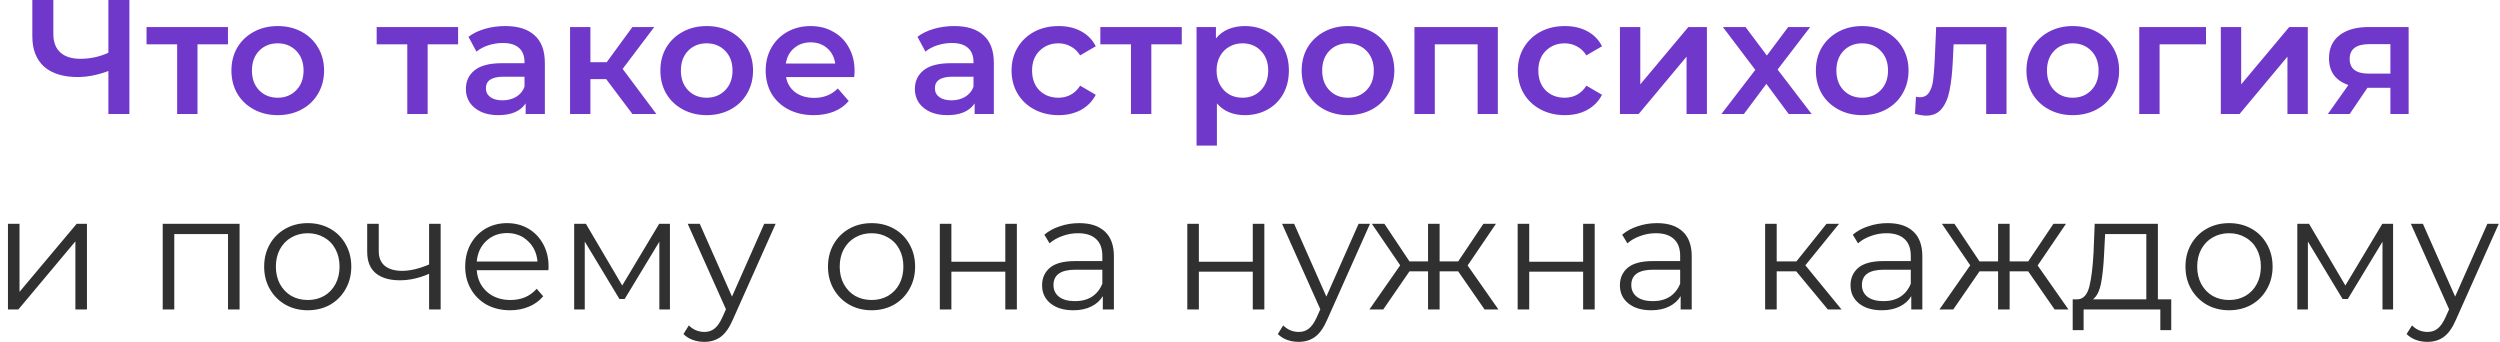 <?xml version="1.0" encoding="UTF-8"?> <svg xmlns="http://www.w3.org/2000/svg" width="307" height="42" viewBox="0 0 307 42" fill="none"> <path d="M15.89 -9.53674e-07V14H13.31V8.72C11.99 9.213 10.736 9.46 9.55 9.46C7.763 9.46 6.383 9.033 5.41 8.18C4.45 7.313 3.97 6.073 3.97 4.46V-9.53674e-07H6.55V4.18C6.55 5.167 6.836 5.92 7.41 6.44C7.983 6.96 8.803 7.22 9.87 7.22C11.083 7.22 12.23 6.973 13.31 6.48V-9.53674e-07H15.89ZM27.994 5.44H24.253V14H21.753V5.44H17.994V3.32H27.994V5.44ZM34.098 14.14C33.018 14.14 32.045 13.907 31.178 13.44C30.311 12.973 29.631 12.327 29.138 11.5C28.658 10.66 28.418 9.713 28.418 8.66C28.418 7.607 28.658 6.667 29.138 5.84C29.631 5.013 30.311 4.367 31.178 3.9C32.045 3.433 33.018 3.2 34.098 3.2C35.191 3.2 36.172 3.433 37.038 3.9C37.905 4.367 38.578 5.013 39.058 5.84C39.551 6.667 39.798 7.607 39.798 8.66C39.798 9.713 39.551 10.66 39.058 11.5C38.578 12.327 37.905 12.973 37.038 13.44C36.172 13.907 35.191 14.14 34.098 14.14ZM34.098 12C35.018 12 35.778 11.693 36.378 11.08C36.978 10.467 37.278 9.66 37.278 8.66C37.278 7.66 36.978 6.853 36.378 6.24C35.778 5.627 35.018 5.32 34.098 5.32C33.178 5.32 32.418 5.627 31.818 6.24C31.232 6.853 30.938 7.66 30.938 8.66C30.938 9.66 31.232 10.467 31.818 11.08C32.418 11.693 33.178 12 34.098 12ZM56.255 5.44H52.515V14H50.015V5.44H46.255V3.32H56.255V5.44ZM62.049 3.2C63.622 3.2 64.822 3.58 65.649 4.34C66.489 5.087 66.909 6.22 66.909 7.74V14H64.549V12.7C64.242 13.167 63.802 13.527 63.229 13.78C62.669 14.02 61.989 14.14 61.189 14.14C60.389 14.14 59.689 14.007 59.089 13.74C58.489 13.46 58.022 13.08 57.689 12.6C57.369 12.107 57.209 11.553 57.209 10.94C57.209 9.98 57.562 9.213 58.269 8.64C58.989 8.053 60.115 7.76 61.649 7.76H64.409V7.6C64.409 6.853 64.182 6.28 63.729 5.88C63.289 5.48 62.629 5.28 61.749 5.28C61.149 5.28 60.555 5.373 59.969 5.56C59.395 5.747 58.909 6.007 58.509 6.34L57.529 4.52C58.089 4.093 58.762 3.767 59.549 3.54C60.335 3.313 61.169 3.2 62.049 3.2ZM61.709 12.32C62.335 12.32 62.889 12.18 63.369 11.9C63.862 11.607 64.209 11.193 64.409 10.66V9.42H61.829C60.389 9.42 59.669 9.893 59.669 10.84C59.669 11.293 59.849 11.653 60.209 11.92C60.569 12.187 61.069 12.32 61.709 12.32ZM74.442 9.72H72.502V14H70.002V3.32H72.502V7.64H74.502L77.662 3.32H80.342L76.462 8.46L80.602 14H77.662L74.442 9.72ZM86.774 14.14C85.694 14.14 84.721 13.907 83.854 13.44C82.987 12.973 82.307 12.327 81.814 11.5C81.334 10.66 81.094 9.713 81.094 8.66C81.094 7.607 81.334 6.667 81.814 5.84C82.307 5.013 82.987 4.367 83.854 3.9C84.721 3.433 85.694 3.2 86.774 3.2C87.867 3.2 88.847 3.433 89.714 3.9C90.581 4.367 91.254 5.013 91.734 5.84C92.227 6.667 92.474 7.607 92.474 8.66C92.474 9.713 92.227 10.66 91.734 11.5C91.254 12.327 90.581 12.973 89.714 13.44C88.847 13.907 87.867 14.14 86.774 14.14ZM86.774 12C87.694 12 88.454 11.693 89.054 11.08C89.654 10.467 89.954 9.66 89.954 8.66C89.954 7.66 89.654 6.853 89.054 6.24C88.454 5.627 87.694 5.32 86.774 5.32C85.854 5.32 85.094 5.627 84.494 6.24C83.907 6.853 83.614 7.66 83.614 8.66C83.614 9.66 83.907 10.467 84.494 11.08C85.094 11.693 85.854 12 86.774 12ZM104.944 8.72C104.944 8.893 104.93 9.14 104.904 9.46H96.524C96.67 10.247 97.05 10.873 97.664 11.34C98.29 11.793 99.064 12.02 99.984 12.02C101.157 12.02 102.124 11.633 102.884 10.86L104.224 12.4C103.744 12.973 103.137 13.407 102.404 13.7C101.67 13.993 100.844 14.14 99.924 14.14C98.75 14.14 97.717 13.907 96.824 13.44C95.93 12.973 95.237 12.327 94.744 11.5C94.264 10.66 94.024 9.713 94.024 8.66C94.024 7.62 94.257 6.687 94.724 5.86C95.204 5.02 95.864 4.367 96.704 3.9C97.544 3.433 98.49 3.2 99.544 3.2C100.584 3.2 101.51 3.433 102.324 3.9C103.15 4.353 103.79 5 104.244 5.84C104.71 6.667 104.944 7.627 104.944 8.72ZM99.544 5.2C98.744 5.2 98.064 5.44 97.504 5.92C96.957 6.387 96.624 7.013 96.504 7.8H102.564C102.457 7.027 102.13 6.4 101.584 5.92C101.037 5.44 100.357 5.2 99.544 5.2ZM117.185 3.2C118.759 3.2 119.959 3.58 120.785 4.34C121.625 5.087 122.045 6.22 122.045 7.74V14H119.685V12.7C119.379 13.167 118.939 13.527 118.365 13.78C117.805 14.02 117.125 14.14 116.325 14.14C115.525 14.14 114.825 14.007 114.225 13.74C113.625 13.46 113.159 13.08 112.825 12.6C112.505 12.107 112.345 11.553 112.345 10.94C112.345 9.98 112.699 9.213 113.405 8.64C114.125 8.053 115.252 7.76 116.785 7.76H119.545V7.6C119.545 6.853 119.319 6.28 118.865 5.88C118.425 5.48 117.765 5.28 116.885 5.28C116.285 5.28 115.692 5.373 115.105 5.56C114.532 5.747 114.045 6.007 113.645 6.34L112.665 4.52C113.225 4.093 113.899 3.767 114.685 3.54C115.472 3.313 116.305 3.2 117.185 3.2ZM116.845 12.32C117.472 12.32 118.025 12.18 118.505 11.9C118.999 11.607 119.345 11.193 119.545 10.66V9.42H116.965C115.525 9.42 114.805 9.893 114.805 10.84C114.805 11.293 114.985 11.653 115.345 11.92C115.705 12.187 116.205 12.32 116.845 12.32ZM129.999 14.14C128.892 14.14 127.899 13.907 127.019 13.44C126.139 12.973 125.452 12.327 124.959 11.5C124.466 10.66 124.219 9.713 124.219 8.66C124.219 7.607 124.466 6.667 124.959 5.84C125.452 5.013 126.132 4.367 126.999 3.9C127.879 3.433 128.879 3.2 129.999 3.2C131.052 3.2 131.972 3.413 132.759 3.84C133.559 4.267 134.159 4.88 134.559 5.68L132.639 6.8C132.332 6.307 131.946 5.94 131.479 5.7C131.026 5.447 130.526 5.32 129.979 5.32C129.046 5.32 128.272 5.627 127.659 6.24C127.046 6.84 126.739 7.647 126.739 8.66C126.739 9.673 127.039 10.487 127.639 11.1C128.252 11.7 129.032 12 129.979 12C130.526 12 131.026 11.88 131.479 11.64C131.946 11.387 132.332 11.013 132.639 10.52L134.559 11.64C134.146 12.44 133.539 13.06 132.739 13.5C131.952 13.927 131.039 14.14 129.999 14.14ZM145.122 5.44H141.382V14H138.882V5.44H135.122V3.32H145.122V5.44ZM152.856 3.2C153.896 3.2 154.823 3.427 155.636 3.88C156.463 4.333 157.109 4.973 157.576 5.8C158.043 6.627 158.276 7.58 158.276 8.66C158.276 9.74 158.043 10.7 157.576 11.54C157.109 12.367 156.463 13.007 155.636 13.46C154.823 13.913 153.896 14.14 152.856 14.14C151.416 14.14 150.276 13.66 149.436 12.7V17.88H146.936V3.32H149.316V4.72C149.729 4.213 150.236 3.833 150.836 3.58C151.449 3.327 152.123 3.2 152.856 3.2ZM152.576 12C153.496 12 154.249 11.693 154.836 11.08C155.436 10.467 155.736 9.66 155.736 8.66C155.736 7.66 155.436 6.853 154.836 6.24C154.249 5.627 153.496 5.32 152.576 5.32C151.976 5.32 151.436 5.46 150.956 5.74C150.476 6.007 150.096 6.393 149.816 6.9C149.536 7.407 149.396 7.993 149.396 8.66C149.396 9.327 149.536 9.913 149.816 10.42C150.096 10.927 150.476 11.32 150.956 11.6C151.436 11.867 151.976 12 152.576 12ZM165.524 14.14C164.444 14.14 163.471 13.907 162.604 13.44C161.737 12.973 161.057 12.327 160.564 11.5C160.084 10.66 159.844 9.713 159.844 8.66C159.844 7.607 160.084 6.667 160.564 5.84C161.057 5.013 161.737 4.367 162.604 3.9C163.471 3.433 164.444 3.2 165.524 3.2C166.617 3.2 167.597 3.433 168.464 3.9C169.331 4.367 170.004 5.013 170.484 5.84C170.977 6.667 171.224 7.607 171.224 8.66C171.224 9.713 170.977 10.66 170.484 11.5C170.004 12.327 169.331 12.973 168.464 13.44C167.597 13.907 166.617 14.14 165.524 14.14ZM165.524 12C166.444 12 167.204 11.693 167.804 11.08C168.404 10.467 168.704 9.66 168.704 8.66C168.704 7.66 168.404 6.853 167.804 6.24C167.204 5.627 166.444 5.32 165.524 5.32C164.604 5.32 163.844 5.627 163.244 6.24C162.657 6.853 162.364 7.66 162.364 8.66C162.364 9.66 162.657 10.467 163.244 11.08C163.844 11.693 164.604 12 165.524 12ZM183.934 3.32V14H181.454V5.44H176.194V14H173.694V3.32H183.934ZM192.167 14.14C191.06 14.14 190.067 13.907 189.187 13.44C188.307 12.973 187.62 12.327 187.127 11.5C186.634 10.66 186.387 9.713 186.387 8.66C186.387 7.607 186.634 6.667 187.127 5.84C187.62 5.013 188.3 4.367 189.167 3.9C190.047 3.433 191.047 3.2 192.167 3.2C193.22 3.2 194.14 3.413 194.927 3.84C195.727 4.267 196.327 4.88 196.727 5.68L194.807 6.8C194.5 6.307 194.114 5.94 193.647 5.7C193.194 5.447 192.694 5.32 192.147 5.32C191.214 5.32 190.44 5.627 189.827 6.24C189.214 6.84 188.907 7.647 188.907 8.66C188.907 9.673 189.207 10.487 189.807 11.1C190.42 11.7 191.2 12 192.147 12C192.694 12 193.194 11.88 193.647 11.64C194.114 11.387 194.5 11.013 194.807 10.52L196.727 11.64C196.314 12.44 195.707 13.06 194.907 13.5C194.12 13.927 193.207 14.14 192.167 14.14ZM198.928 3.32H201.428V10.36L207.328 3.32H209.608V14H207.108V6.96L201.228 14H198.928V3.32ZM219.651 14L216.911 10.3L214.151 14H211.391L215.551 8.58L211.571 3.32H214.351L216.971 6.82L219.591 3.32H222.291L218.291 8.54L222.471 14H219.651ZM228.669 14.14C227.589 14.14 226.615 13.907 225.749 13.44C224.882 12.973 224.202 12.327 223.709 11.5C223.229 10.66 222.989 9.713 222.989 8.66C222.989 7.607 223.229 6.667 223.709 5.84C224.202 5.013 224.882 4.367 225.749 3.9C226.615 3.433 227.589 3.2 228.669 3.2C229.762 3.2 230.742 3.433 231.609 3.9C232.475 4.367 233.149 5.013 233.629 5.84C234.122 6.667 234.369 7.607 234.369 8.66C234.369 9.713 234.122 10.66 233.629 11.5C233.149 12.327 232.475 12.973 231.609 13.44C230.742 13.907 229.762 14.14 228.669 14.14ZM228.669 12C229.589 12 230.349 11.693 230.949 11.08C231.549 10.467 231.849 9.66 231.849 8.66C231.849 7.66 231.549 6.853 230.949 6.24C230.349 5.627 229.589 5.32 228.669 5.32C227.749 5.32 226.989 5.627 226.389 6.24C225.802 6.853 225.509 7.66 225.509 8.66C225.509 9.66 225.802 10.467 226.389 11.08C226.989 11.693 227.749 12 228.669 12ZM246.401 3.32V14H243.901V5.44H239.901L239.801 7.56C239.734 8.973 239.601 10.16 239.401 11.12C239.214 12.067 238.888 12.82 238.421 13.38C237.968 13.927 237.341 14.2 236.541 14.2C236.168 14.2 235.708 14.127 235.161 13.98L235.281 11.88C235.468 11.92 235.628 11.94 235.761 11.94C236.268 11.94 236.648 11.74 236.901 11.34C237.154 10.927 237.314 10.44 237.381 9.88C237.461 9.307 237.528 8.493 237.581 7.44L237.761 3.32H246.401ZM254.528 14.14C253.448 14.14 252.475 13.907 251.608 13.44C250.741 12.973 250.061 12.327 249.568 11.5C249.088 10.66 248.848 9.713 248.848 8.66C248.848 7.607 249.088 6.667 249.568 5.84C250.061 5.013 250.741 4.367 251.608 3.9C252.475 3.433 253.448 3.2 254.528 3.2C255.621 3.2 256.601 3.433 257.468 3.9C258.335 4.367 259.008 5.013 259.488 5.84C259.981 6.667 260.228 7.607 260.228 8.66C260.228 9.713 259.981 10.66 259.488 11.5C259.008 12.327 258.335 12.973 257.468 13.44C256.601 13.907 255.621 14.14 254.528 14.14ZM254.528 12C255.448 12 256.208 11.693 256.808 11.08C257.408 10.467 257.708 9.66 257.708 8.66C257.708 7.66 257.408 6.853 256.808 6.24C256.208 5.627 255.448 5.32 254.528 5.32C253.608 5.32 252.848 5.627 252.248 6.24C251.661 6.853 251.368 7.66 251.368 8.66C251.368 9.66 251.661 10.467 252.248 11.08C252.848 11.693 253.608 12 254.528 12ZM270.898 5.44H265.198V14H262.698V3.32H270.898V5.44ZM272.717 3.32H275.217V10.36L281.117 3.32H283.397V14H280.897V6.96L275.017 14H272.717V3.32ZM295.78 3.32V14H293.54V10.78H290.72L288.54 14H285.86L288.38 10.44C287.607 10.173 287.013 9.767 286.6 9.22C286.2 8.66 286 7.973 286 7.16C286 5.933 286.433 4.987 287.3 4.32C288.167 3.653 289.36 3.32 290.88 3.32H295.78ZM290.96 5.42C289.347 5.42 288.54 6.027 288.54 7.24C288.54 8.44 289.32 9.04 290.88 9.04H293.54V5.42H290.96Z" fill="#4F0BBE" fill-opacity="0.81"></path> <path d="M0.977 27.48H2.397V35.84L9.417 27.48H10.677V38H9.257V29.64L2.257 38H0.977V27.48ZM29.421 27.48V38H28.001V28.74H21.401V38H19.981V27.48H29.421ZM37.797 38.1C36.784 38.1 35.871 37.873 35.057 37.42C34.244 36.953 33.604 36.313 33.138 35.5C32.671 34.687 32.438 33.767 32.438 32.74C32.438 31.713 32.671 30.793 33.138 29.98C33.604 29.167 34.244 28.533 35.057 28.08C35.871 27.627 36.784 27.4 37.797 27.4C38.811 27.4 39.724 27.627 40.538 28.08C41.351 28.533 41.984 29.167 42.438 29.98C42.904 30.793 43.138 31.713 43.138 32.74C43.138 33.767 42.904 34.687 42.438 35.5C41.984 36.313 41.351 36.953 40.538 37.42C39.724 37.873 38.811 38.1 37.797 38.1ZM37.797 36.84C38.544 36.84 39.211 36.673 39.797 36.34C40.398 35.993 40.864 35.507 41.197 34.88C41.531 34.253 41.697 33.54 41.697 32.74C41.697 31.94 41.531 31.227 41.197 30.6C40.864 29.973 40.398 29.493 39.797 29.16C39.211 28.813 38.544 28.64 37.797 28.64C37.051 28.64 36.377 28.813 35.778 29.16C35.191 29.493 34.724 29.973 34.377 30.6C34.044 31.227 33.877 31.94 33.877 32.74C33.877 33.54 34.044 34.253 34.377 34.88C34.724 35.507 35.191 35.993 35.778 36.34C36.377 36.673 37.051 36.84 37.797 36.84ZM54.112 27.48V38H52.692V33.62C51.479 34.153 50.286 34.42 49.112 34.42C47.846 34.42 46.859 34.133 46.152 33.56C45.446 32.973 45.092 32.1 45.092 30.94V27.48H46.512V30.86C46.512 31.647 46.766 32.247 47.272 32.66C47.779 33.06 48.479 33.26 49.372 33.26C50.359 33.26 51.466 33 52.692 32.48V27.48H54.112ZM67.345 33.18H58.545C58.625 34.273 59.045 35.16 59.805 35.84C60.565 36.507 61.525 36.84 62.685 36.84C63.338 36.84 63.938 36.727 64.485 36.5C65.032 36.26 65.505 35.913 65.905 35.46L66.705 36.38C66.238 36.94 65.652 37.367 64.945 37.66C64.252 37.953 63.485 38.1 62.645 38.1C61.565 38.1 60.605 37.873 59.765 37.42C58.938 36.953 58.292 36.313 57.825 35.5C57.358 34.687 57.125 33.767 57.125 32.74C57.125 31.713 57.345 30.793 57.785 29.98C58.238 29.167 58.852 28.533 59.625 28.08C60.412 27.627 61.292 27.4 62.265 27.4C63.238 27.4 64.112 27.627 64.885 28.08C65.658 28.533 66.265 29.167 66.705 29.98C67.145 30.78 67.365 31.7 67.365 32.74L67.345 33.18ZM62.265 28.62C61.252 28.62 60.398 28.947 59.705 29.6C59.025 30.24 58.638 31.08 58.545 32.12H66.005C65.912 31.08 65.518 30.24 64.825 29.6C64.145 28.947 63.292 28.62 62.265 28.62ZM82.268 27.48V38H80.968V29.68L76.708 36.72H76.068L71.808 29.66V38H70.508V27.48H71.948L76.408 35.06L80.948 27.48H82.268ZM95.249 27.48L89.989 39.26C89.562 40.247 89.069 40.947 88.509 41.36C87.949 41.773 87.276 41.98 86.489 41.98C85.982 41.98 85.509 41.9 85.069 41.74C84.629 41.58 84.249 41.34 83.929 41.02L84.589 39.96C85.122 40.493 85.762 40.76 86.509 40.76C86.989 40.76 87.396 40.627 87.729 40.36C88.076 40.093 88.396 39.64 88.689 39L89.149 37.98L84.449 27.48H85.929L89.889 36.42L93.849 27.48H95.249ZM107.036 38.1C106.022 38.1 105.109 37.873 104.296 37.42C103.482 36.953 102.842 36.313 102.376 35.5C101.909 34.687 101.676 33.767 101.676 32.74C101.676 31.713 101.909 30.793 102.376 29.98C102.842 29.167 103.482 28.533 104.296 28.08C105.109 27.627 106.022 27.4 107.036 27.4C108.049 27.4 108.962 27.627 109.776 28.08C110.589 28.533 111.222 29.167 111.676 29.98C112.142 30.793 112.376 31.713 112.376 32.74C112.376 33.767 112.142 34.687 111.676 35.5C111.222 36.313 110.589 36.953 109.776 37.42C108.962 37.873 108.049 38.1 107.036 38.1ZM107.036 36.84C107.782 36.84 108.449 36.673 109.036 36.34C109.636 35.993 110.102 35.507 110.436 34.88C110.769 34.253 110.936 33.54 110.936 32.74C110.936 31.94 110.769 31.227 110.436 30.6C110.102 29.973 109.636 29.493 109.036 29.16C108.449 28.813 107.782 28.64 107.036 28.64C106.289 28.64 105.616 28.813 105.016 29.16C104.429 29.493 103.962 29.973 103.616 30.6C103.282 31.227 103.116 31.94 103.116 32.74C103.116 33.54 103.282 34.253 103.616 34.88C103.962 35.507 104.429 35.993 105.016 36.34C105.616 36.673 106.289 36.84 107.036 36.84ZM115.411 27.48H116.831V32.14H123.451V27.48H124.871V38H123.451V33.36H116.831V38H115.411V27.48ZM132.527 27.4C133.9 27.4 134.953 27.747 135.687 28.44C136.42 29.12 136.787 30.133 136.787 31.48V38H135.427V36.36C135.107 36.907 134.633 37.333 134.007 37.64C133.393 37.947 132.66 38.1 131.807 38.1C130.633 38.1 129.7 37.82 129.007 37.26C128.313 36.7 127.967 35.96 127.967 35.04C127.967 34.147 128.287 33.427 128.927 32.88C129.58 32.333 130.613 32.06 132.027 32.06H135.367V31.42C135.367 30.513 135.113 29.827 134.607 29.36C134.1 28.88 133.36 28.64 132.387 28.64C131.72 28.64 131.08 28.753 130.467 28.98C129.853 29.193 129.327 29.493 128.887 29.88L128.247 28.82C128.78 28.367 129.42 28.02 130.167 27.78C130.913 27.527 131.7 27.4 132.527 27.4ZM132.027 36.98C132.827 36.98 133.513 36.8 134.087 36.44C134.66 36.067 135.087 35.533 135.367 34.84V33.12H132.067C130.267 33.12 129.367 33.747 129.367 35C129.367 35.613 129.6 36.1 130.067 36.46C130.533 36.807 131.187 36.98 132.027 36.98ZM145.801 27.48H147.221V32.14H153.841V27.48H155.261V38H153.841V33.36H147.221V38H145.801V27.48ZM168.237 27.48L162.977 39.26C162.551 40.247 162.057 40.947 161.497 41.36C160.937 41.773 160.264 41.98 159.477 41.98C158.971 41.98 158.497 41.9 158.057 41.74C157.617 41.58 157.237 41.34 156.917 41.02L157.577 39.96C158.111 40.493 158.751 40.76 159.497 40.76C159.977 40.76 160.384 40.627 160.717 40.36C161.064 40.093 161.384 39.64 161.677 39L162.137 37.98L157.437 27.48H158.917L162.877 36.42L166.837 27.48H168.237ZM179.064 33.32H176.784V38H175.364V33.32H173.084L169.864 38H168.164L171.944 32.58L168.464 27.48H170.004L173.084 32.1H175.364V27.48H176.784V32.1H179.064L182.164 27.48H183.704L180.224 32.6L184.004 38H182.304L179.064 33.32ZM186.368 27.48H187.788V32.14H194.408V27.48H195.828V38H194.408V33.36H187.788V38H186.368V27.48ZM203.484 27.4C204.857 27.4 205.91 27.747 206.644 28.44C207.377 29.12 207.744 30.133 207.744 31.48V38H206.384V36.36C206.064 36.907 205.59 37.333 204.964 37.64C204.35 37.947 203.617 38.1 202.764 38.1C201.59 38.1 200.657 37.82 199.964 37.26C199.27 36.7 198.924 35.96 198.924 35.04C198.924 34.147 199.244 33.427 199.884 32.88C200.537 32.333 201.57 32.06 202.984 32.06H206.324V31.42C206.324 30.513 206.07 29.827 205.564 29.36C205.057 28.88 204.317 28.64 203.344 28.64C202.677 28.64 202.037 28.753 201.424 28.98C200.81 29.193 200.284 29.493 199.844 29.88L199.204 28.82C199.737 28.367 200.377 28.02 201.124 27.78C201.87 27.527 202.657 27.4 203.484 27.4ZM202.984 36.98C203.784 36.98 204.47 36.8 205.044 36.44C205.617 36.067 206.044 35.533 206.324 34.84V33.12H203.024C201.224 33.12 200.324 33.747 200.324 35C200.324 35.613 200.557 36.1 201.024 36.46C201.49 36.807 202.144 36.98 202.984 36.98ZM220.578 33.32H218.178V38H216.758V27.48H218.178V32.1H220.598L224.298 27.48H225.838L221.698 32.58L226.138 38H224.458L220.578 33.32ZM231.804 27.4C233.177 27.4 234.231 27.747 234.964 28.44C235.697 29.12 236.064 30.133 236.064 31.48V38H234.704V36.36C234.384 36.907 233.911 37.333 233.284 37.64C232.671 37.947 231.937 38.1 231.084 38.1C229.911 38.1 228.977 37.82 228.284 37.26C227.591 36.7 227.244 35.96 227.244 35.04C227.244 34.147 227.564 33.427 228.204 32.88C228.857 32.333 229.891 32.06 231.304 32.06H234.644V31.42C234.644 30.513 234.391 29.827 233.884 29.36C233.377 28.88 232.637 28.64 231.664 28.64C230.997 28.64 230.357 28.753 229.744 28.98C229.131 29.193 228.604 29.493 228.164 29.88L227.524 28.82C228.057 28.367 228.697 28.02 229.444 27.78C230.191 27.527 230.977 27.4 231.804 27.4ZM231.304 36.98C232.104 36.98 232.791 36.8 233.364 36.44C233.937 36.067 234.364 35.533 234.644 34.84V33.12H231.344C229.544 33.12 228.644 33.747 228.644 35C228.644 35.613 228.877 36.1 229.344 36.46C229.811 36.807 230.464 36.98 231.304 36.98ZM249.064 33.32H246.784V38H245.364V33.32H243.084L239.864 38H238.164L241.944 32.58L238.464 27.48H240.004L243.084 32.1H245.364V27.48H246.784V32.1H249.064L252.164 27.48H253.704L250.224 32.6L254.004 38H252.304L249.064 33.32ZM266.628 36.76V40.54H265.288V38H255.868V40.54H254.528V36.76H255.128C255.834 36.72 256.314 36.2 256.568 35.2C256.821 34.2 256.994 32.8 257.088 31L257.228 27.48H264.988V36.76H266.628ZM258.388 31.08C258.321 32.573 258.194 33.807 258.008 34.78C257.821 35.74 257.488 36.4 257.008 36.76H263.568V28.74H258.508L258.388 31.08ZM273.735 38.1C272.722 38.1 271.808 37.873 270.995 37.42C270.182 36.953 269.542 36.313 269.075 35.5C268.608 34.687 268.375 33.767 268.375 32.74C268.375 31.713 268.608 30.793 269.075 29.98C269.542 29.167 270.182 28.533 270.995 28.08C271.808 27.627 272.722 27.4 273.735 27.4C274.748 27.4 275.662 27.627 276.475 28.08C277.288 28.533 277.922 29.167 278.375 29.98C278.842 30.793 279.075 31.713 279.075 32.74C279.075 33.767 278.842 34.687 278.375 35.5C277.922 36.313 277.288 36.953 276.475 37.42C275.662 37.873 274.748 38.1 273.735 38.1ZM273.735 36.84C274.482 36.84 275.148 36.673 275.735 36.34C276.335 35.993 276.802 35.507 277.135 34.88C277.468 34.253 277.635 33.54 277.635 32.74C277.635 31.94 277.468 31.227 277.135 30.6C276.802 29.973 276.335 29.493 275.735 29.16C275.148 28.813 274.482 28.64 273.735 28.64C272.988 28.64 272.315 28.813 271.715 29.16C271.128 29.493 270.662 29.973 270.315 30.6C269.982 31.227 269.815 31.94 269.815 32.74C269.815 33.54 269.982 34.253 270.315 34.88C270.662 35.507 271.128 35.993 271.715 36.34C272.315 36.673 272.988 36.84 273.735 36.84ZM293.87 27.48V38H292.57V29.68L288.31 36.72H287.67L283.41 29.66V38H282.11V27.48H283.55L288.01 35.06L292.55 27.48H293.87ZM306.851 27.48L301.591 39.26C301.164 40.247 300.671 40.947 300.111 41.36C299.551 41.773 298.877 41.98 298.091 41.98C297.584 41.98 297.111 41.9 296.671 41.74C296.231 41.58 295.851 41.34 295.531 41.02L296.191 39.96C296.724 40.493 297.364 40.76 298.111 40.76C298.591 40.76 298.997 40.627 299.331 40.36C299.677 40.093 299.997 39.64 300.291 39L300.751 37.98L296.051 27.48H297.531L301.491 36.42L305.451 27.48H306.851Z" fill="black" fill-opacity="0.81"></path> </svg> 